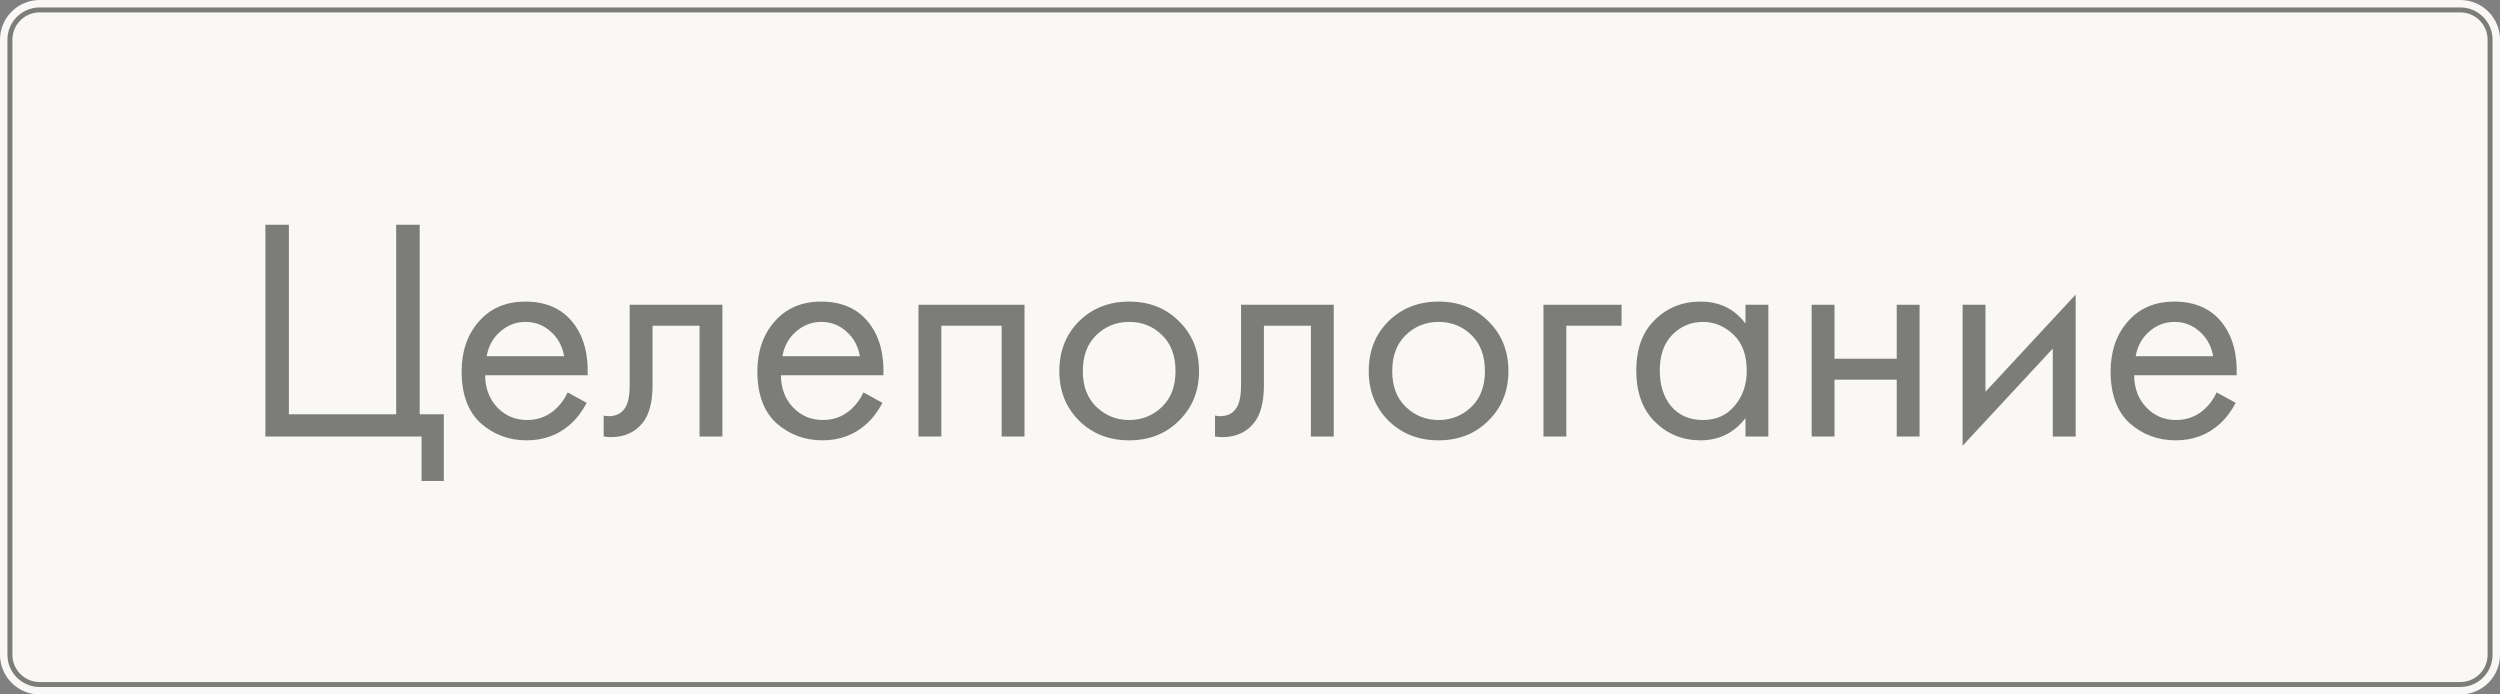 <?xml version="1.0" encoding="UTF-8"?> <svg xmlns="http://www.w3.org/2000/svg" width="504" height="140" viewBox="0 0 504 140" fill="none"><rect x="0" y="0" width="504" height="140" fill="#808080" stroke="none"/> <path d="M0 8C0 3.582 3.582 0 8 0H496C500.418 0 504 3.582 504 8V132C504 136.418 500.418 140 496 140H8C3.582 140 0 136.418 0 132V8Z" fill="#F9F8F6"></path> <path d="M2 8C2 4.686 4.686 2 8 2H496C499.314 2 502 4.686 502 8V132C502 135.314 499.314 138 496 138H8C4.686 138 2 135.314 2 132V8Z" stroke="black" stroke-opacity="0.5"></path> <path d="M53.504 88.001V45.312H58.24V83.52H79.872V45.312H84.608V83.52H89.472V96.96H84.992V88.001H53.504Z" fill="black" fill-opacity="0.5"></path> <path d="M114.439 79.105L118.279 81.216C117.383 82.923 116.295 84.353 115.015 85.504C112.583 87.68 109.639 88.769 106.183 88.769C102.599 88.769 99.506 87.617 96.903 85.312C94.343 82.966 93.063 79.489 93.063 74.88C93.063 70.827 94.215 67.478 96.519 64.832C98.866 62.145 102.002 60.8 105.927 60.8C110.364 60.8 113.714 62.422 115.975 65.665C117.767 68.225 118.599 71.552 118.471 75.648H97.799C97.842 78.337 98.674 80.513 100.295 82.177C101.916 83.841 103.9 84.672 106.247 84.672C108.338 84.672 110.151 84.032 111.687 82.752C112.882 81.728 113.799 80.513 114.439 79.105ZM98.119 71.808H113.735C113.351 69.718 112.434 68.054 110.983 66.817C109.575 65.537 107.89 64.897 105.927 64.897C104.007 64.897 102.3 65.558 100.807 66.88C99.356 68.16 98.46 69.803 98.119 71.808Z" fill="black" fill-opacity="0.5"></path> <path d="M145.635 61.441V88.001H141.027V65.665H131.555V77.632C131.555 81.088 130.873 83.648 129.507 85.312C127.971 87.19 125.838 88.129 123.107 88.129C122.766 88.129 122.297 88.086 121.699 88.001V83.776C122.126 83.862 122.467 83.904 122.723 83.904C124.217 83.904 125.326 83.329 126.051 82.177C126.649 81.238 126.947 79.723 126.947 77.632V61.441H145.635Z" fill="black" fill-opacity="0.5"></path> <path d="M174.064 79.105L177.904 81.216C177.008 82.923 175.92 84.353 174.64 85.504C172.208 87.68 169.264 88.769 165.808 88.769C162.224 88.769 159.131 87.617 156.528 85.312C153.968 82.966 152.688 79.489 152.688 74.88C152.688 70.827 153.84 67.478 156.144 64.832C158.491 62.145 161.627 60.8 165.552 60.8C169.989 60.8 173.339 62.422 175.6 65.665C177.392 68.225 178.224 71.552 178.096 75.648H157.424C157.467 78.337 158.299 80.513 159.92 82.177C161.541 83.841 163.525 84.672 165.872 84.672C167.963 84.672 169.776 84.032 171.312 82.752C172.507 81.728 173.424 80.513 174.064 79.105ZM157.744 71.808H173.36C172.976 69.718 172.059 68.054 170.608 66.817C169.2 65.537 167.515 64.897 165.552 64.897C163.632 64.897 161.925 65.558 160.432 66.88C158.981 68.16 158.085 69.803 157.744 71.808Z" fill="black" fill-opacity="0.5"></path> <path d="M185.164 61.441H206.54V88.001H201.932V65.665H189.772V88.001H185.164V61.441Z" fill="black" fill-opacity="0.5"></path> <path d="M237.691 84.8C235.046 87.446 231.696 88.769 227.643 88.769C223.59 88.769 220.219 87.446 217.531 84.8C214.886 82.155 213.563 78.827 213.563 74.817C213.563 70.763 214.886 67.414 217.531 64.769C220.219 62.123 223.59 60.8 227.643 60.8C231.696 60.8 235.046 62.123 237.691 64.769C240.379 67.414 241.723 70.763 241.723 74.817C241.723 78.827 240.379 82.155 237.691 84.8ZM234.235 67.52C232.443 65.771 230.246 64.897 227.643 64.897C225.04 64.897 222.822 65.793 220.987 67.585C219.195 69.334 218.299 71.745 218.299 74.817C218.299 77.888 219.216 80.299 221.051 82.049C222.886 83.798 225.083 84.672 227.643 84.672C230.203 84.672 232.4 83.798 234.235 82.049C236.07 80.299 236.987 77.888 236.987 74.817C236.987 71.702 236.07 69.27 234.235 67.52Z" fill="black" fill-opacity="0.5"></path> <path d="M268.885 61.441V88.001H264.277V65.665H254.805V77.632C254.805 81.088 254.123 83.648 252.757 85.312C251.221 87.19 249.088 88.129 246.357 88.129C246.016 88.129 245.547 88.086 244.949 88.001V83.776C245.376 83.862 245.717 83.904 245.973 83.904C247.467 83.904 248.576 83.329 249.301 82.177C249.899 81.238 250.197 79.723 250.197 77.632V61.441H268.885Z" fill="black" fill-opacity="0.5"></path> <path d="M300.066 84.8C297.421 87.446 294.071 88.769 290.018 88.769C285.965 88.769 282.594 87.446 279.906 84.8C277.261 82.155 275.938 78.827 275.938 74.817C275.938 70.763 277.261 67.414 279.906 64.769C282.594 62.123 285.965 60.8 290.018 60.8C294.071 60.8 297.421 62.123 300.066 64.769C302.754 67.414 304.098 70.763 304.098 74.817C304.098 78.827 302.754 82.155 300.066 84.8ZM296.61 67.52C294.818 65.771 292.621 64.897 290.018 64.897C287.415 64.897 285.197 65.793 283.362 67.585C281.57 69.334 280.674 71.745 280.674 74.817C280.674 77.888 281.591 80.299 283.426 82.049C285.261 83.798 287.458 84.672 290.018 84.672C292.578 84.672 294.775 83.798 296.61 82.049C298.445 80.299 299.362 77.888 299.362 74.817C299.362 71.702 298.445 69.27 296.61 67.52Z" fill="black" fill-opacity="0.5"></path> <path d="M311.164 88.001V61.441H326.908V65.665H315.772V88.001H311.164Z" fill="black" fill-opacity="0.5"></path> <path d="M351.891 65.216V61.441H356.499V88.001H351.891V84.288C349.587 87.275 346.558 88.769 342.803 88.769C339.219 88.769 336.169 87.531 333.651 85.056C331.134 82.582 329.875 79.126 329.875 74.689C329.875 70.337 331.113 66.945 333.587 64.513C336.105 62.038 339.177 60.8 342.803 60.8C346.643 60.8 349.673 62.273 351.891 65.216ZM343.315 64.897C340.883 64.897 338.814 65.771 337.107 67.52C335.443 69.227 334.611 71.617 334.611 74.689C334.611 77.632 335.379 80.043 336.915 81.921C338.494 83.755 340.627 84.672 343.315 84.672C346.003 84.672 348.137 83.713 349.715 81.793C351.337 79.873 352.147 77.526 352.147 74.752C352.147 71.595 351.251 69.163 349.459 67.457C347.667 65.75 345.619 64.897 343.315 64.897Z" fill="black" fill-opacity="0.5"></path> <path d="M365.227 88.001V61.441H369.835V72.32H382.379V61.441H386.987V88.001H382.379V76.544H369.835V88.001H365.227Z" fill="black" fill-opacity="0.5"></path> <path d="M395.664 61.441H400.272V78.977L418.448 59.392V88.001H413.84V70.272L395.664 89.856V61.441Z" fill="black" fill-opacity="0.5"></path> <path d="M446.876 79.105L450.716 81.216C449.82 82.923 448.732 84.353 447.452 85.504C445.02 87.68 442.076 88.769 438.62 88.769C435.036 88.769 431.943 87.617 429.34 85.312C426.78 82.966 425.5 79.489 425.5 74.88C425.5 70.827 426.652 67.478 428.956 64.832C431.303 62.145 434.439 60.8 438.364 60.8C442.802 60.8 446.151 62.422 448.412 65.665C450.204 68.225 451.036 71.552 450.908 75.648H430.236C430.279 78.337 431.111 80.513 432.732 82.177C434.354 83.841 436.338 84.672 438.684 84.672C440.775 84.672 442.588 84.032 444.124 82.752C445.319 81.728 446.236 80.513 446.876 79.105ZM430.556 71.808H446.172C445.788 69.718 444.871 68.054 443.42 66.817C442.012 65.537 440.327 64.897 438.364 64.897C436.444 64.897 434.738 65.558 433.244 66.88C431.794 68.16 430.898 69.803 430.556 71.808Z" fill="black" fill-opacity="0.5"></path> </svg> 